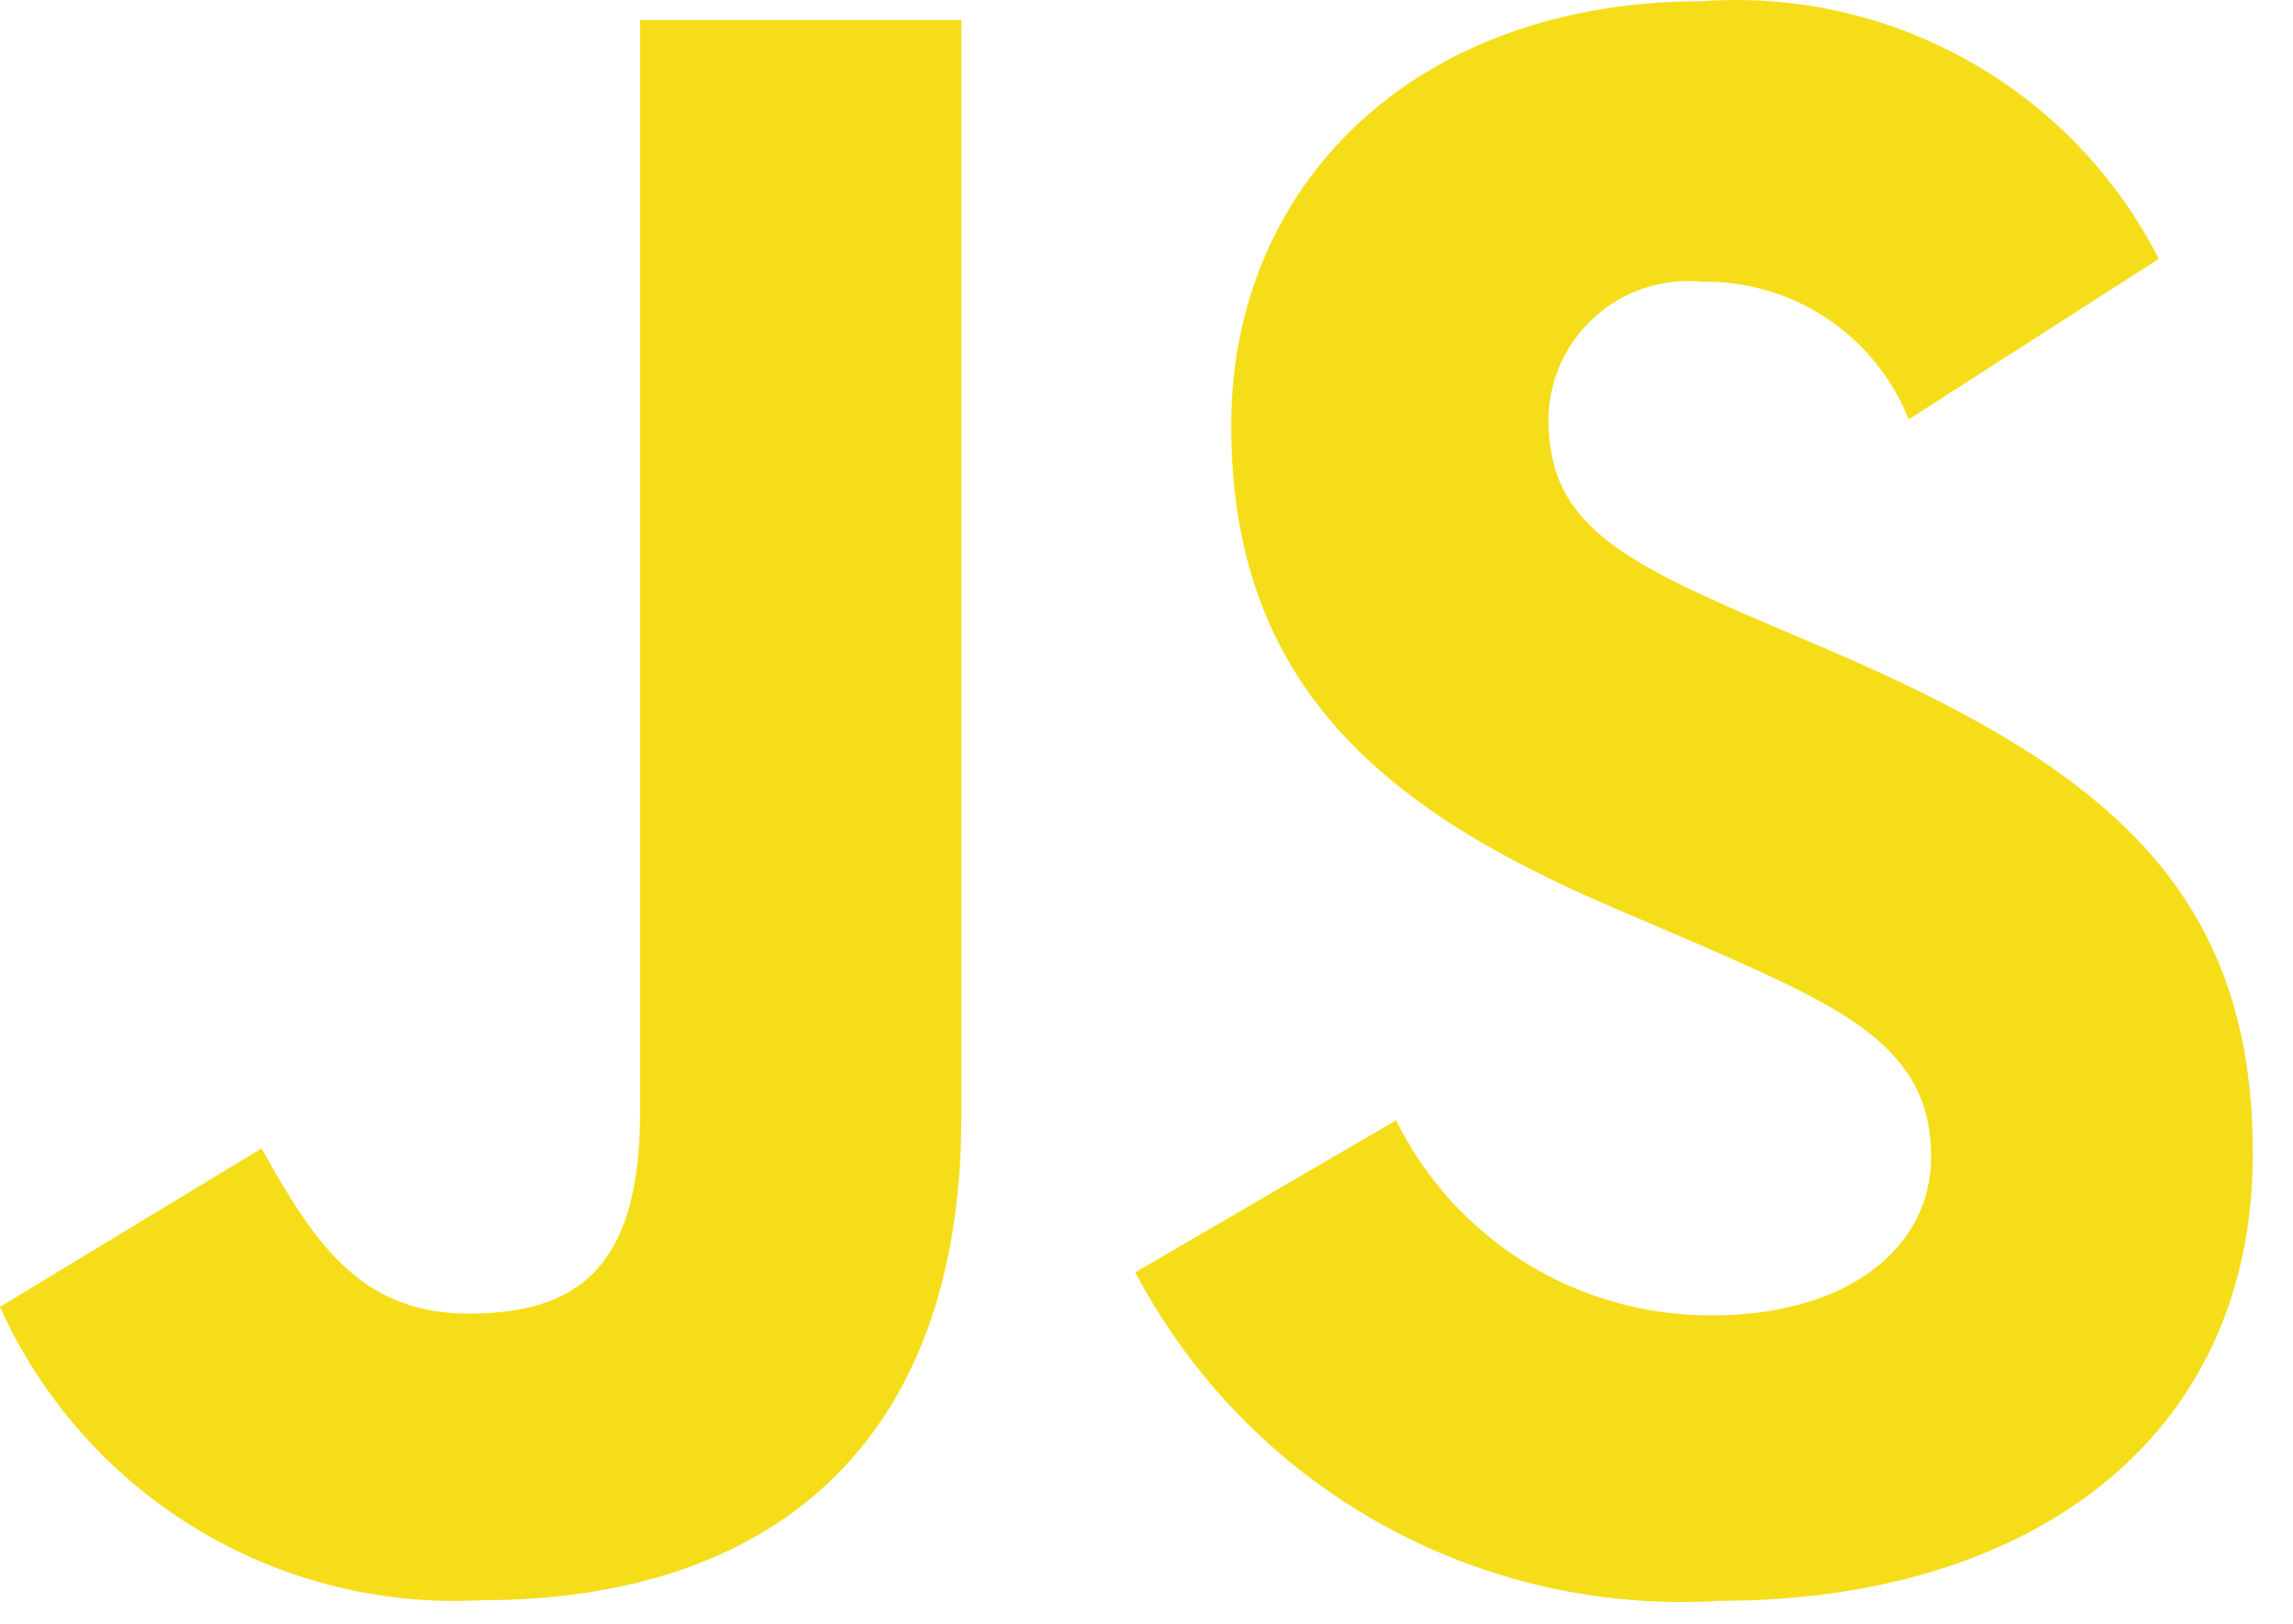 <svg width="48" height="34" viewBox="0 0 48 34" fill="none" xmlns="http://www.w3.org/2000/svg">
<path d="M29.225 23.457C29.834 24.692 30.78 25.731 31.954 26.453C33.127 27.175 34.48 27.552 35.858 27.54C38.644 27.54 40.425 26.147 40.425 24.223C40.425 21.918 38.595 21.101 35.53 19.759L33.848 19.038C28.997 16.971 25.773 14.381 25.773 8.907C25.773 3.863 29.616 0.026 35.62 0.026C37.569 -0.115 39.517 0.321 41.219 1.28C42.921 2.239 44.303 3.679 45.191 5.42L39.955 8.781C39.612 7.919 39.015 7.181 38.243 6.667C37.471 6.152 36.56 5.884 35.632 5.899C35.228 5.858 34.819 5.902 34.433 6.028C34.046 6.154 33.69 6.359 33.388 6.631C33.085 6.902 32.842 7.233 32.674 7.603C32.507 7.974 32.418 8.375 32.414 8.781C32.414 10.799 33.663 11.615 36.54 12.864L38.222 13.583C43.936 16.034 47.16 18.531 47.16 24.146C47.16 30.2 42.405 33.517 36.017 33.517C33.529 33.675 31.049 33.11 28.874 31.89C26.7 30.669 24.926 28.846 23.765 26.64L29.225 23.457ZM5.474 24.046C6.531 25.921 7.492 27.504 9.797 27.504C12.005 27.504 13.4 26.64 13.4 23.28V0.419H20.124V23.374C20.124 30.336 16.041 33.505 10.084 33.505C7.979 33.619 5.89 33.093 4.09 31.997C2.29 30.9 0.864 29.285 0 27.363L5.474 24.046Z" fill="#F5DE19"/>
</svg>
